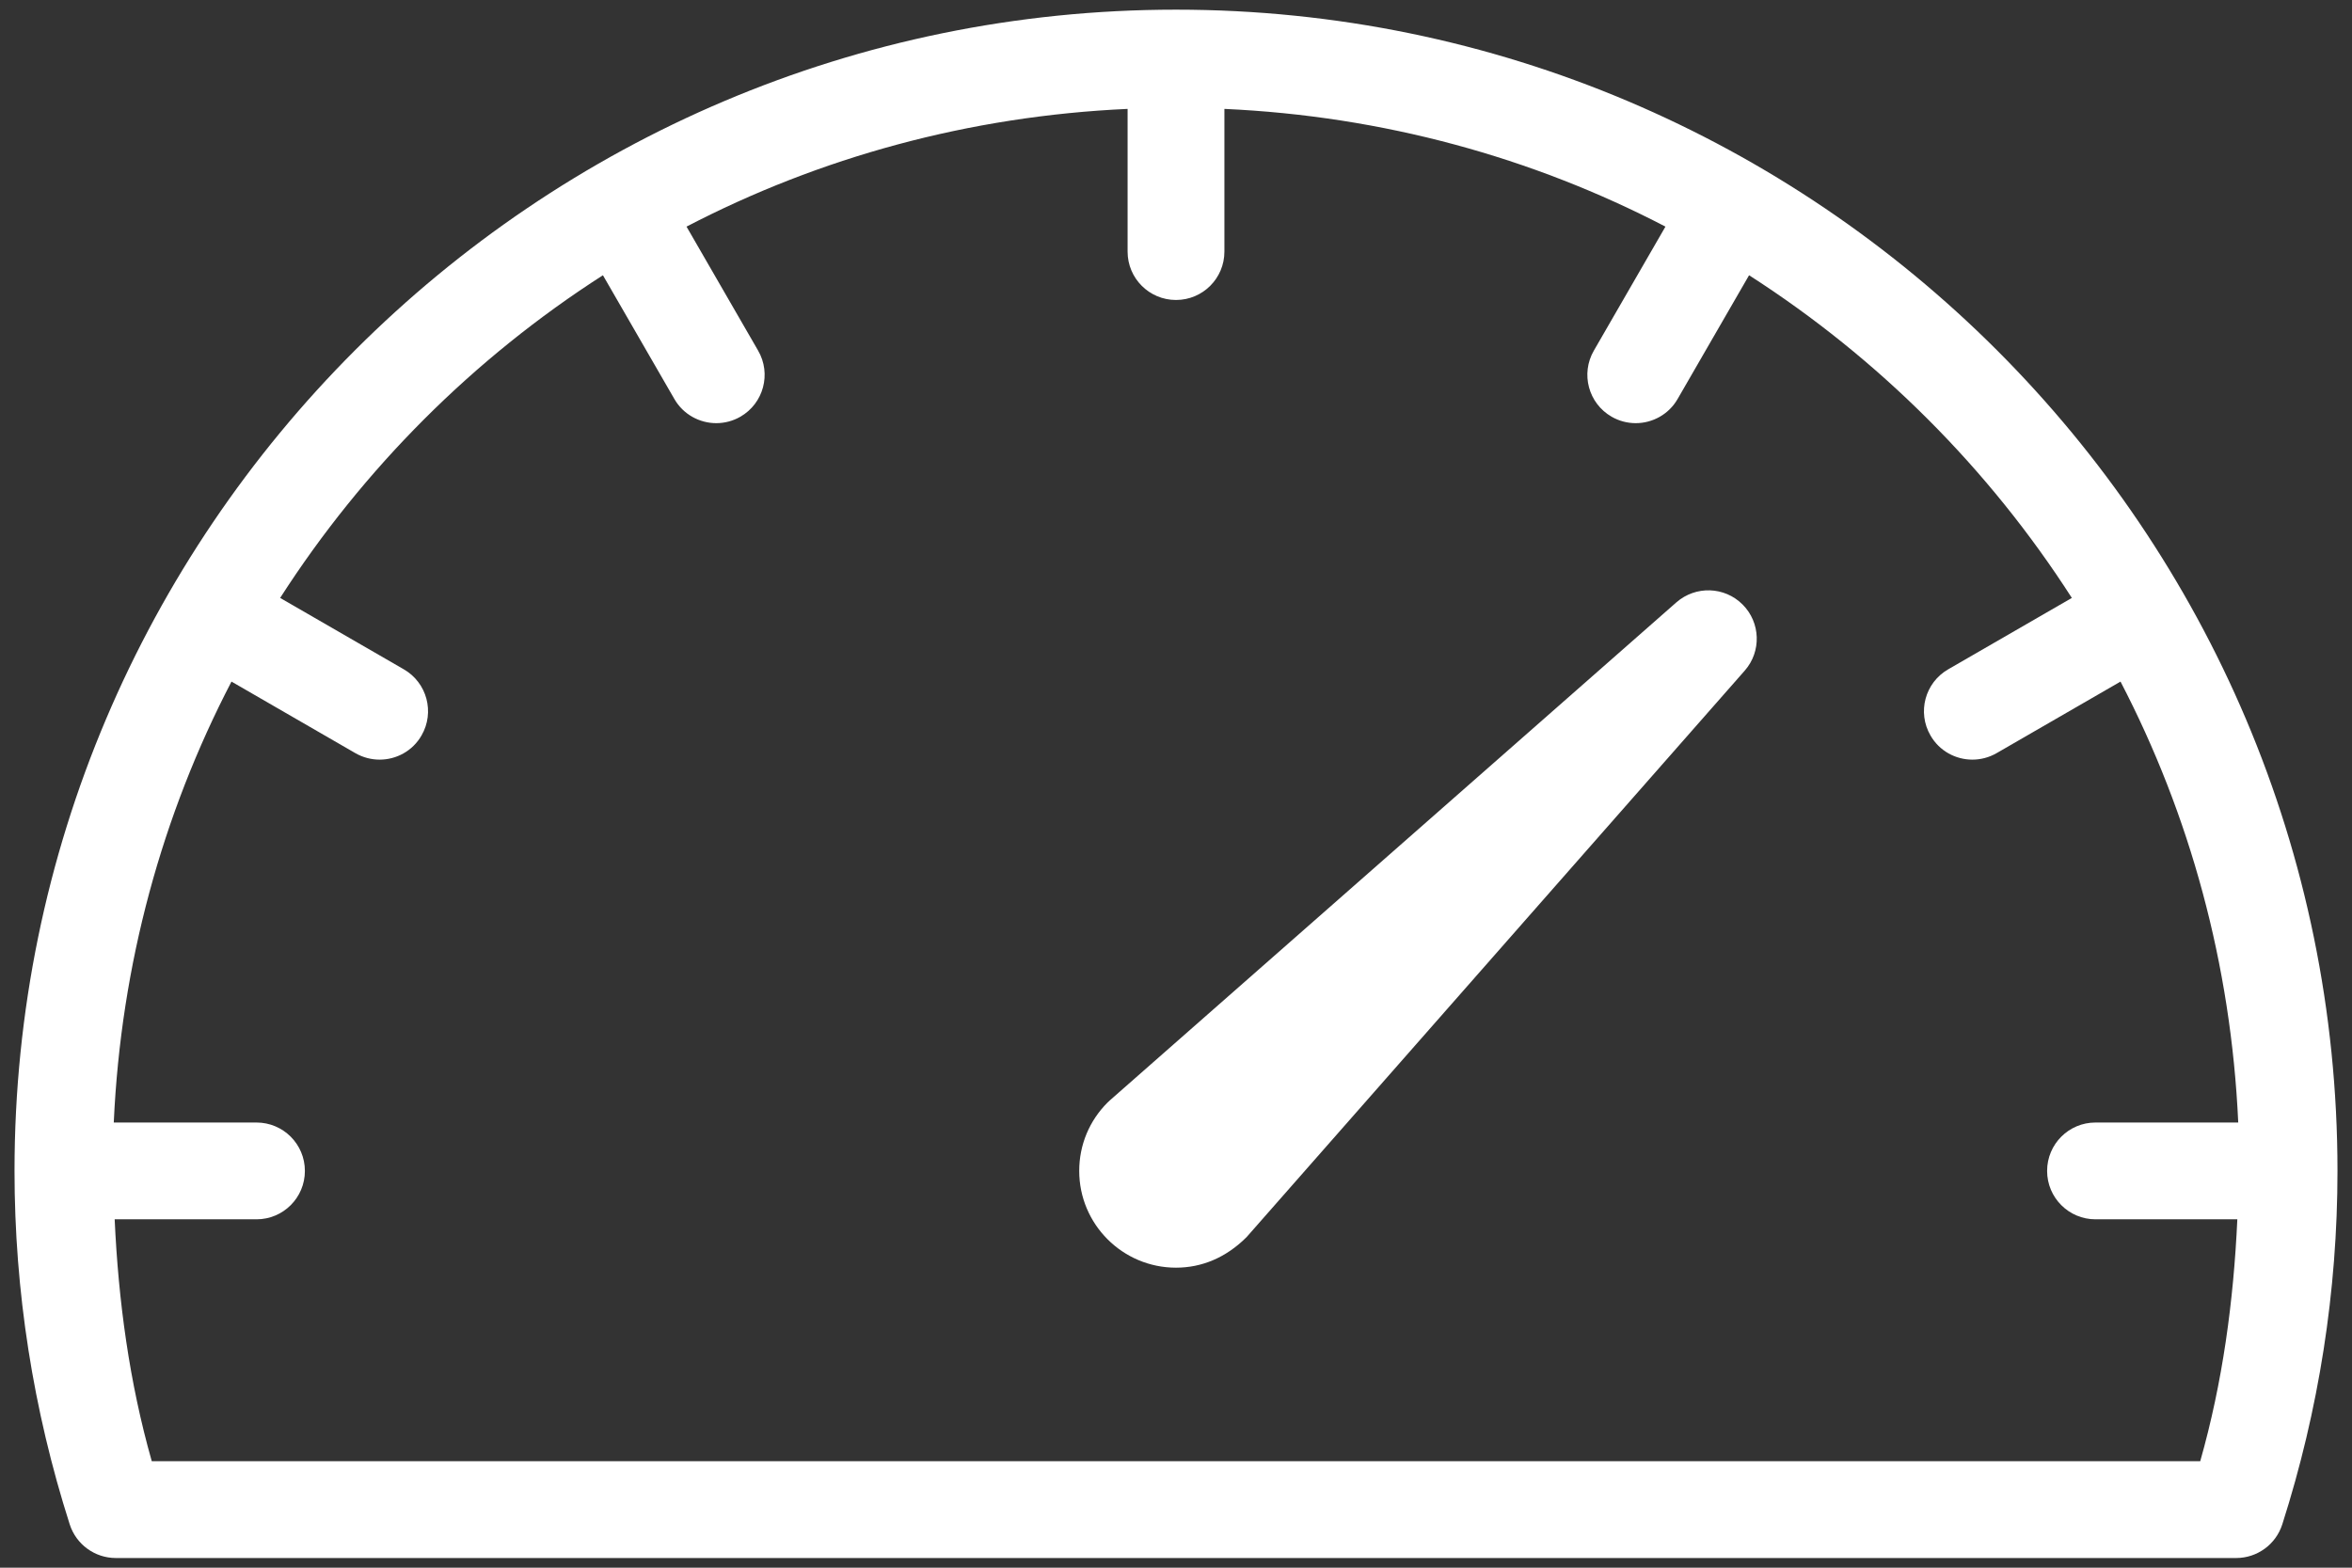 <svg xmlns="http://www.w3.org/2000/svg" width="81" height="54" viewBox="0 0 81 54" fill="none">
	<rect x="0" y="0" width="81" height="54" fill="#333333" stroke="none"/>
	<path d="M57.733 20.748L38.222 37.903C38.196 37.926 38.17 37.949 38.147 37.973C37.515 38.602 37.167 39.44 37.167 40.333C37.167 42.171 38.661 43.666 40.5 43.666C41.386 43.666 42.222 43.322 42.932 42.612L60.087 23.1C60.666 22.441 60.634 21.443 60.012 20.822C59.39 20.201 58.398 20.169 57.733 20.748Z" fill="white"/>
	<path d="M40.5 0.333C18.443 0.333 0.5 18.278 0.5 40.333C0.5 44.471 1.141 48.566 2.401 52.508C2.623 53.198 3.264 53.667 3.99 53.667H77.01C77.736 53.667 78.378 53.198 78.599 52.508C79.859 48.566 80.5 44.471 80.5 40.333C80.5 18.278 62.557 0.333 40.5 0.333ZM72.167 42H77.051C76.922 44.819 76.545 47.617 75.773 50.333H5.227C4.455 47.617 4.078 44.819 3.949 42H8.833C9.755 42 10.5 41.255 10.5 40.333C10.5 39.412 9.755 38.666 8.833 38.666H3.918C4.165 33.21 5.586 28.063 7.972 23.478L12.241 25.944C12.505 26.095 12.792 26.166 13.075 26.166C13.648 26.166 14.211 25.869 14.517 25.333C14.979 24.536 14.706 23.517 13.908 23.056L9.648 20.596C12.511 16.137 16.305 12.343 20.764 9.481L23.224 13.743C23.53 14.277 24.094 14.576 24.666 14.576C24.95 14.576 25.236 14.505 25.5 14.353C26.297 13.893 26.571 12.874 26.108 12.076L23.643 7.806C28.228 5.42 33.377 3.998 38.833 3.751V8.667C38.833 9.588 39.579 10.333 40.5 10.333C41.421 10.333 42.167 9.588 42.167 8.667V3.751C47.623 3.998 52.771 5.42 57.356 7.806L54.891 12.076C54.429 12.874 54.703 13.893 55.5 14.353C55.764 14.505 56.05 14.576 56.333 14.576C56.906 14.576 57.469 14.277 57.775 13.743L60.236 9.481C64.695 12.343 68.489 16.137 71.352 20.596L67.092 23.056C66.294 23.517 66.021 24.536 66.483 25.333C66.789 25.869 67.352 26.166 67.925 26.166C68.208 26.166 68.495 26.095 68.758 25.944L73.028 23.478C75.413 28.063 76.835 33.21 77.082 38.666H72.166C71.245 38.666 70.5 39.412 70.5 40.333C70.5 41.255 71.246 42 72.167 42Z" fill="white"/>
</svg>